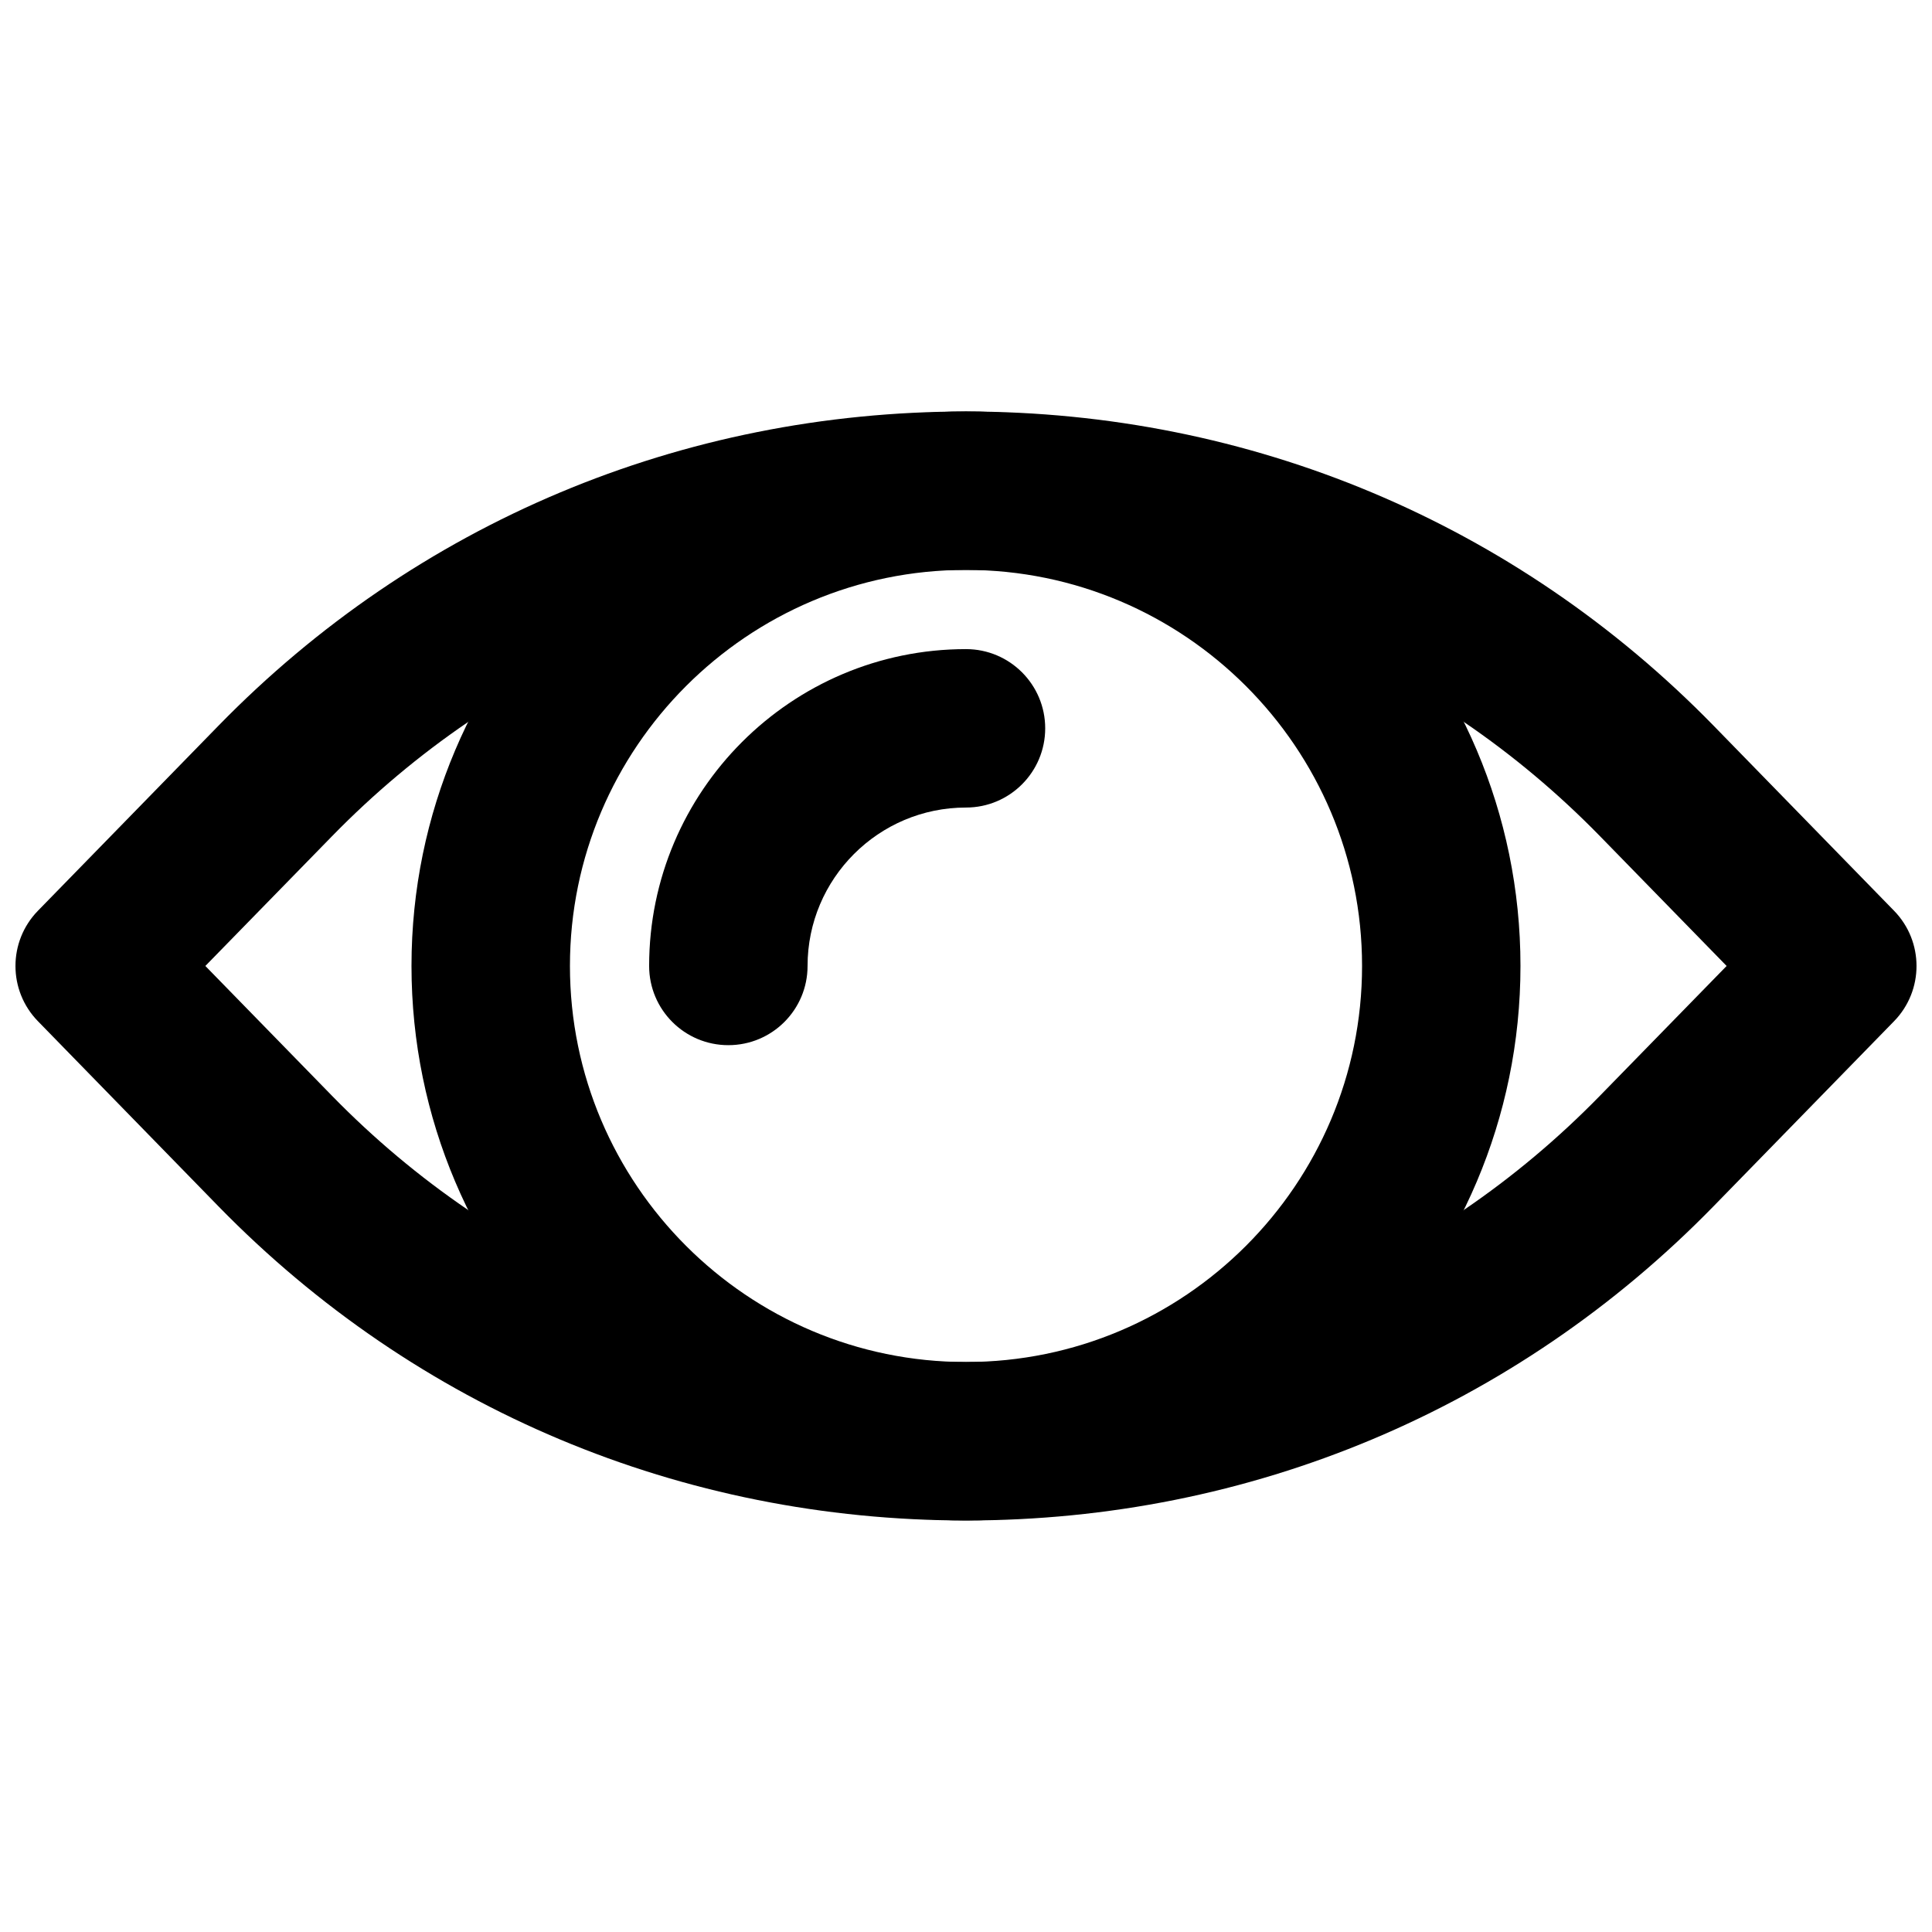 <?xml version="1.0" encoding="UTF-8"?>
<!-- Uploaded to: ICON Repo, www.iconrepo.com, Generator: ICON Repo Mixer Tools -->
<svg width="800px" height="800px" version="1.1" viewBox="144 144 512 512" xmlns="http://www.w3.org/2000/svg">
 <defs>
  <clipPath id="a">
   <path d="m148.09 253h503.81v294h-503.81z"/>
  </clipPath>
 </defs>
 <g clip-path="url(#a)">
  <path d="m198.42 399.99 33.566 34.406c44.418 45.492 104.08 70.555 168.02 70.555 63.922 0 123.58-25.062 168-70.574l33.566-34.387-33.566-34.402c-44.418-45.492-104.08-70.555-168-70.555-63.941 0-123.6 25.062-168.02 70.574zm201.59 146.95c-75.34 0-145.68-29.555-198.08-83.211l-47.863-49.082c-7.957-8.145-7.957-21.156 0-29.305l47.863-49.059c52.395-53.676 122.74-83.23 198.08-83.23 75.32 0 145.66 29.555 198.06 83.211l47.859 49.078c7.957 8.148 7.957 21.16 0 29.305l-47.859 49.059c-52.398 53.68-122.74 83.234-198.06 83.234z" fill-rule="evenodd"/>
 </g>
 <path d="m400 295.03c-57.875 0-104.96 47.082-104.96 104.96s47.086 104.96 104.96 104.96 104.96-47.086 104.96-104.96-47.082-104.96-104.96-104.96m0 251.9c-81.012 0-146.95-65.914-146.95-146.95 0-81.027 65.934-146.94 146.95-146.94 81.008 0 146.94 65.914 146.94 146.94 0 81.031-65.934 146.95-146.94 146.95" fill-rule="evenodd"/>
 <path d="m337.02 420.98c-11.609 0-20.992-9.402-20.992-20.992 0-46.309 37.66-83.965 83.969-83.965 11.605 0 20.992 9.402 20.992 20.992 0 11.586-9.387 20.992-20.992 20.992-23.156 0-41.984 18.828-41.984 41.98 0 11.59-9.383 20.992-20.992 20.992" fill-rule="evenodd"/>
</svg>